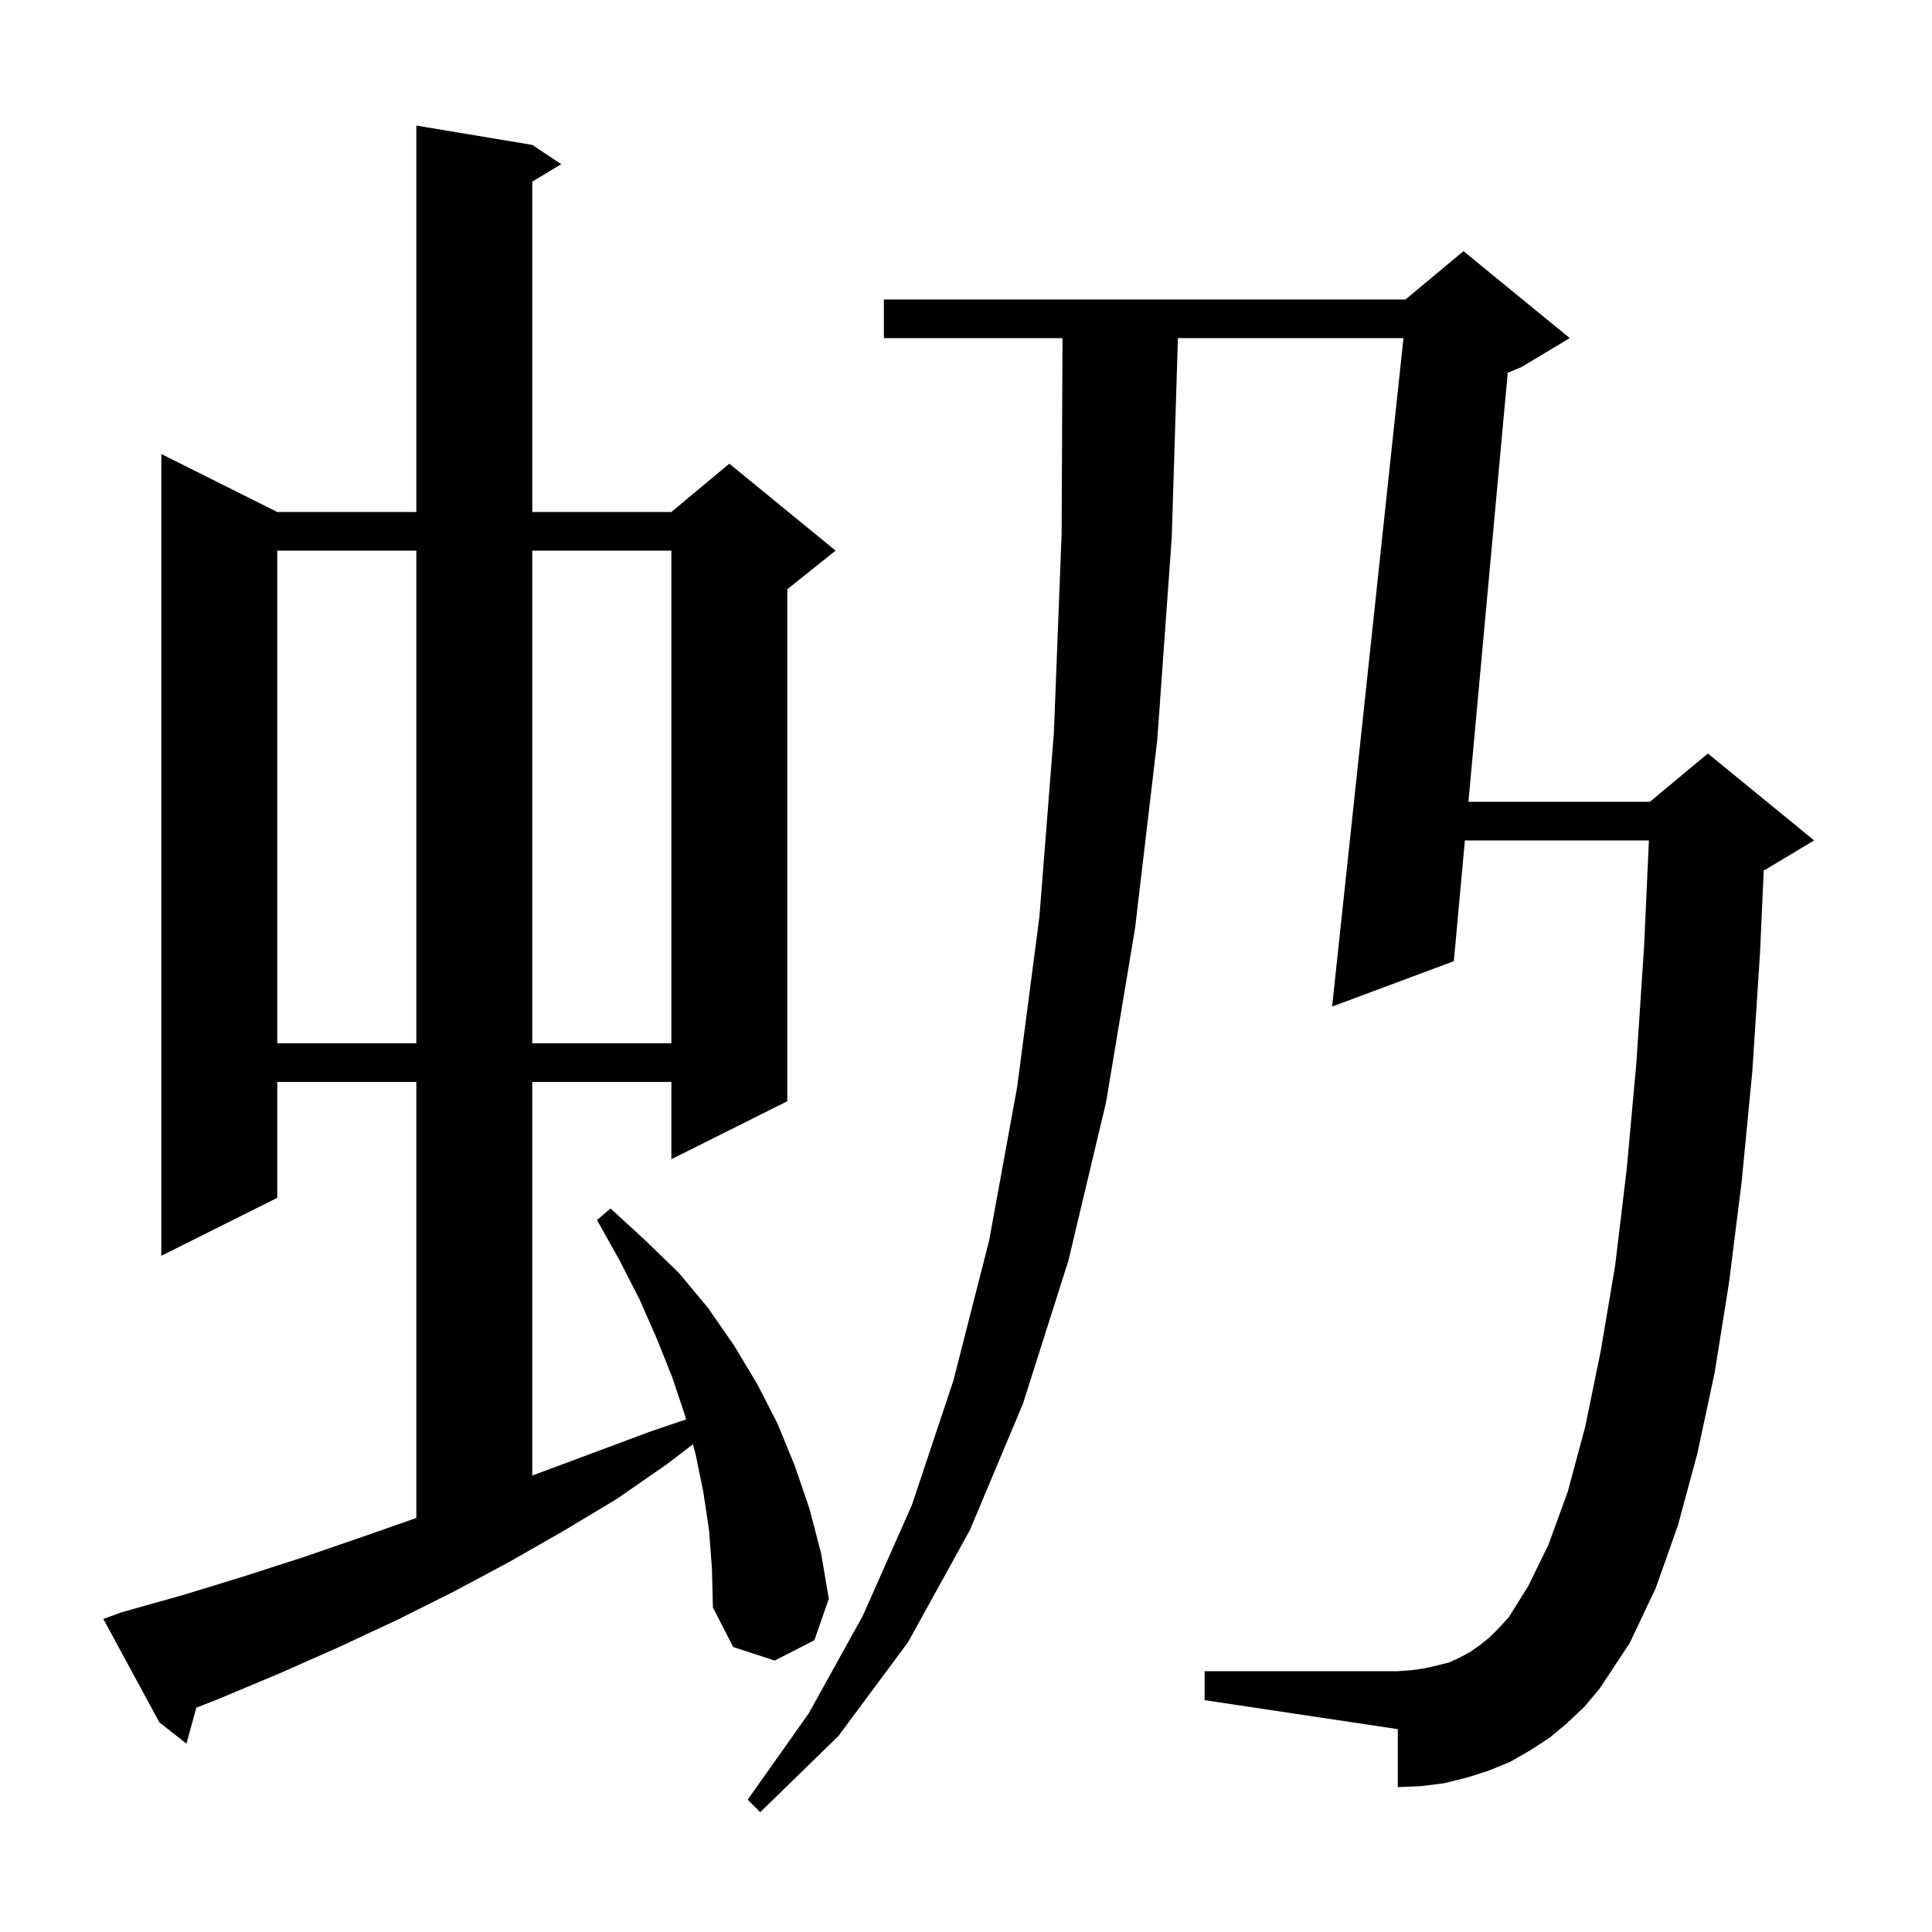 <svg xmlns="http://www.w3.org/2000/svg" xmlns:xlink="http://www.w3.org/1999/xlink" version="1.1" baseProfile="full" viewBox="0 0 200 200" width="200" height="200"><g fill="currentColor"><path d="M 162.2 178.4 L 160.4 179.9 L 158.4 181.2 L 156.3 182.4 L 154.1 183.3 L 151.9 184.0 L 149.5 184.6 L 147.1 184.9 L 144.7 185.0 L 144.7 179.0 L 124.7 176.0 L 124.7 173.0 L 144.7 173.0 L 146.1 172.9 L 147.5 172.7 L 148.8 172.4 L 150.0 172.1 L 151.1 171.6 L 152.2 171.0 L 153.2 170.3 L 154.2 169.5 L 155.2 168.5 L 156.2 167.4 L 158.2 164.2 L 160.3 159.9 L 162.3 154.4 L 164.1 147.7 L 165.7 139.9 L 167.2 131.0 L 168.4 121.0 L 169.4 110.0 L 170.2 97.9 L 170.695 87.0 L 151.645 87.0 L 150.5 99.5 L 137.9 104.2 L 145.287 35.0 L 121.938 35.0 L 121.3 55.6 L 119.8 76.6 L 117.5 96.1 L 114.5 114.1 L 110.6 130.5 L 105.9 145.3 L 100.4 158.4 L 94.0 170.0 L 86.8 179.7 L 78.7 187.6 L 77.4 186.3 L 83.7 177.4 L 89.3 167.3 L 94.4 155.8 L 98.7 142.9 L 102.4 128.4 L 105.3 112.5 L 107.6 94.9 L 109.1 75.8 L 109.9 55.2 L 109.991 35.0 L 91.5 35.0 L 91.5 31.0 L 145.5 31.0 L 151.5 26.0 L 162.5 35.0 L 157.5 38.0 L 156.079 38.592 L 152.011 83.0 L 170.8 83.0 L 176.8 78.0 L 187.8 87.0 L 182.8 90.0 L 182.581 90.091 L 182.2 98.6 L 181.4 110.9 L 180.3 122.3 L 179.0 132.7 L 177.5 142.1 L 175.7 150.5 L 173.7 157.9 L 171.4 164.4 L 168.7 170.1 L 165.6 174.8 L 164.0 176.7 Z M 73.4 158.4 L 72.8 154.4 L 72.0 150.5 L 71.729 149.513 L 69.0 151.6 L 63.8 155.2 L 58.3 158.5 L 52.7 161.7 L 46.9 164.8 L 41.1 167.7 L 35.1 170.5 L 29.0 173.2 L 22.8 175.8 L 20.324 176.783 L 19.3 180.5 L 16.5 178.3 L 10.7 167.6 L 12.6 166.9 L 19.0 165.1 L 25.2 163.2 L 31.4 161.2 L 37.5 159.1 L 43.1 157.14 L 43.1 112.0 L 28.7 112.0 L 28.7 124.0 L 16.7 130.0 L 16.7 47.0 L 28.7 53.0 L 43.1 53.0 L 43.1 13.0 L 55.1 15.0 L 58.1 17.0 L 55.1 18.8 L 55.1 53.0 L 69.5 53.0 L 75.5 48.0 L 86.5 57.0 L 81.5 61.0 L 81.5 114.0 L 69.5 120.0 L 69.5 112.0 L 55.1 112.0 L 55.1 152.747 L 55.5 152.6 L 67.3 148.2 L 71.021 146.939 L 70.9 146.5 L 69.6 142.6 L 68.0 138.6 L 66.2 134.5 L 64.1 130.4 L 61.8 126.3 L 63.2 125.1 L 66.8 128.4 L 70.3 131.8 L 73.3 135.4 L 76.0 139.3 L 78.4 143.3 L 80.5 147.4 L 82.3 151.8 L 83.8 156.2 L 85.0 160.8 L 85.8 165.5 L 84.3 169.8 L 80.2 171.9 L 75.9 170.5 L 73.8 166.4 L 73.7 162.4 Z M 28.7 57.0 L 28.7 108.0 L 43.1 108.0 L 43.1 57.0 Z M 55.1 57.0 L 55.1 108.0 L 69.5 108.0 L 69.5 57.0 Z "/></g></svg>